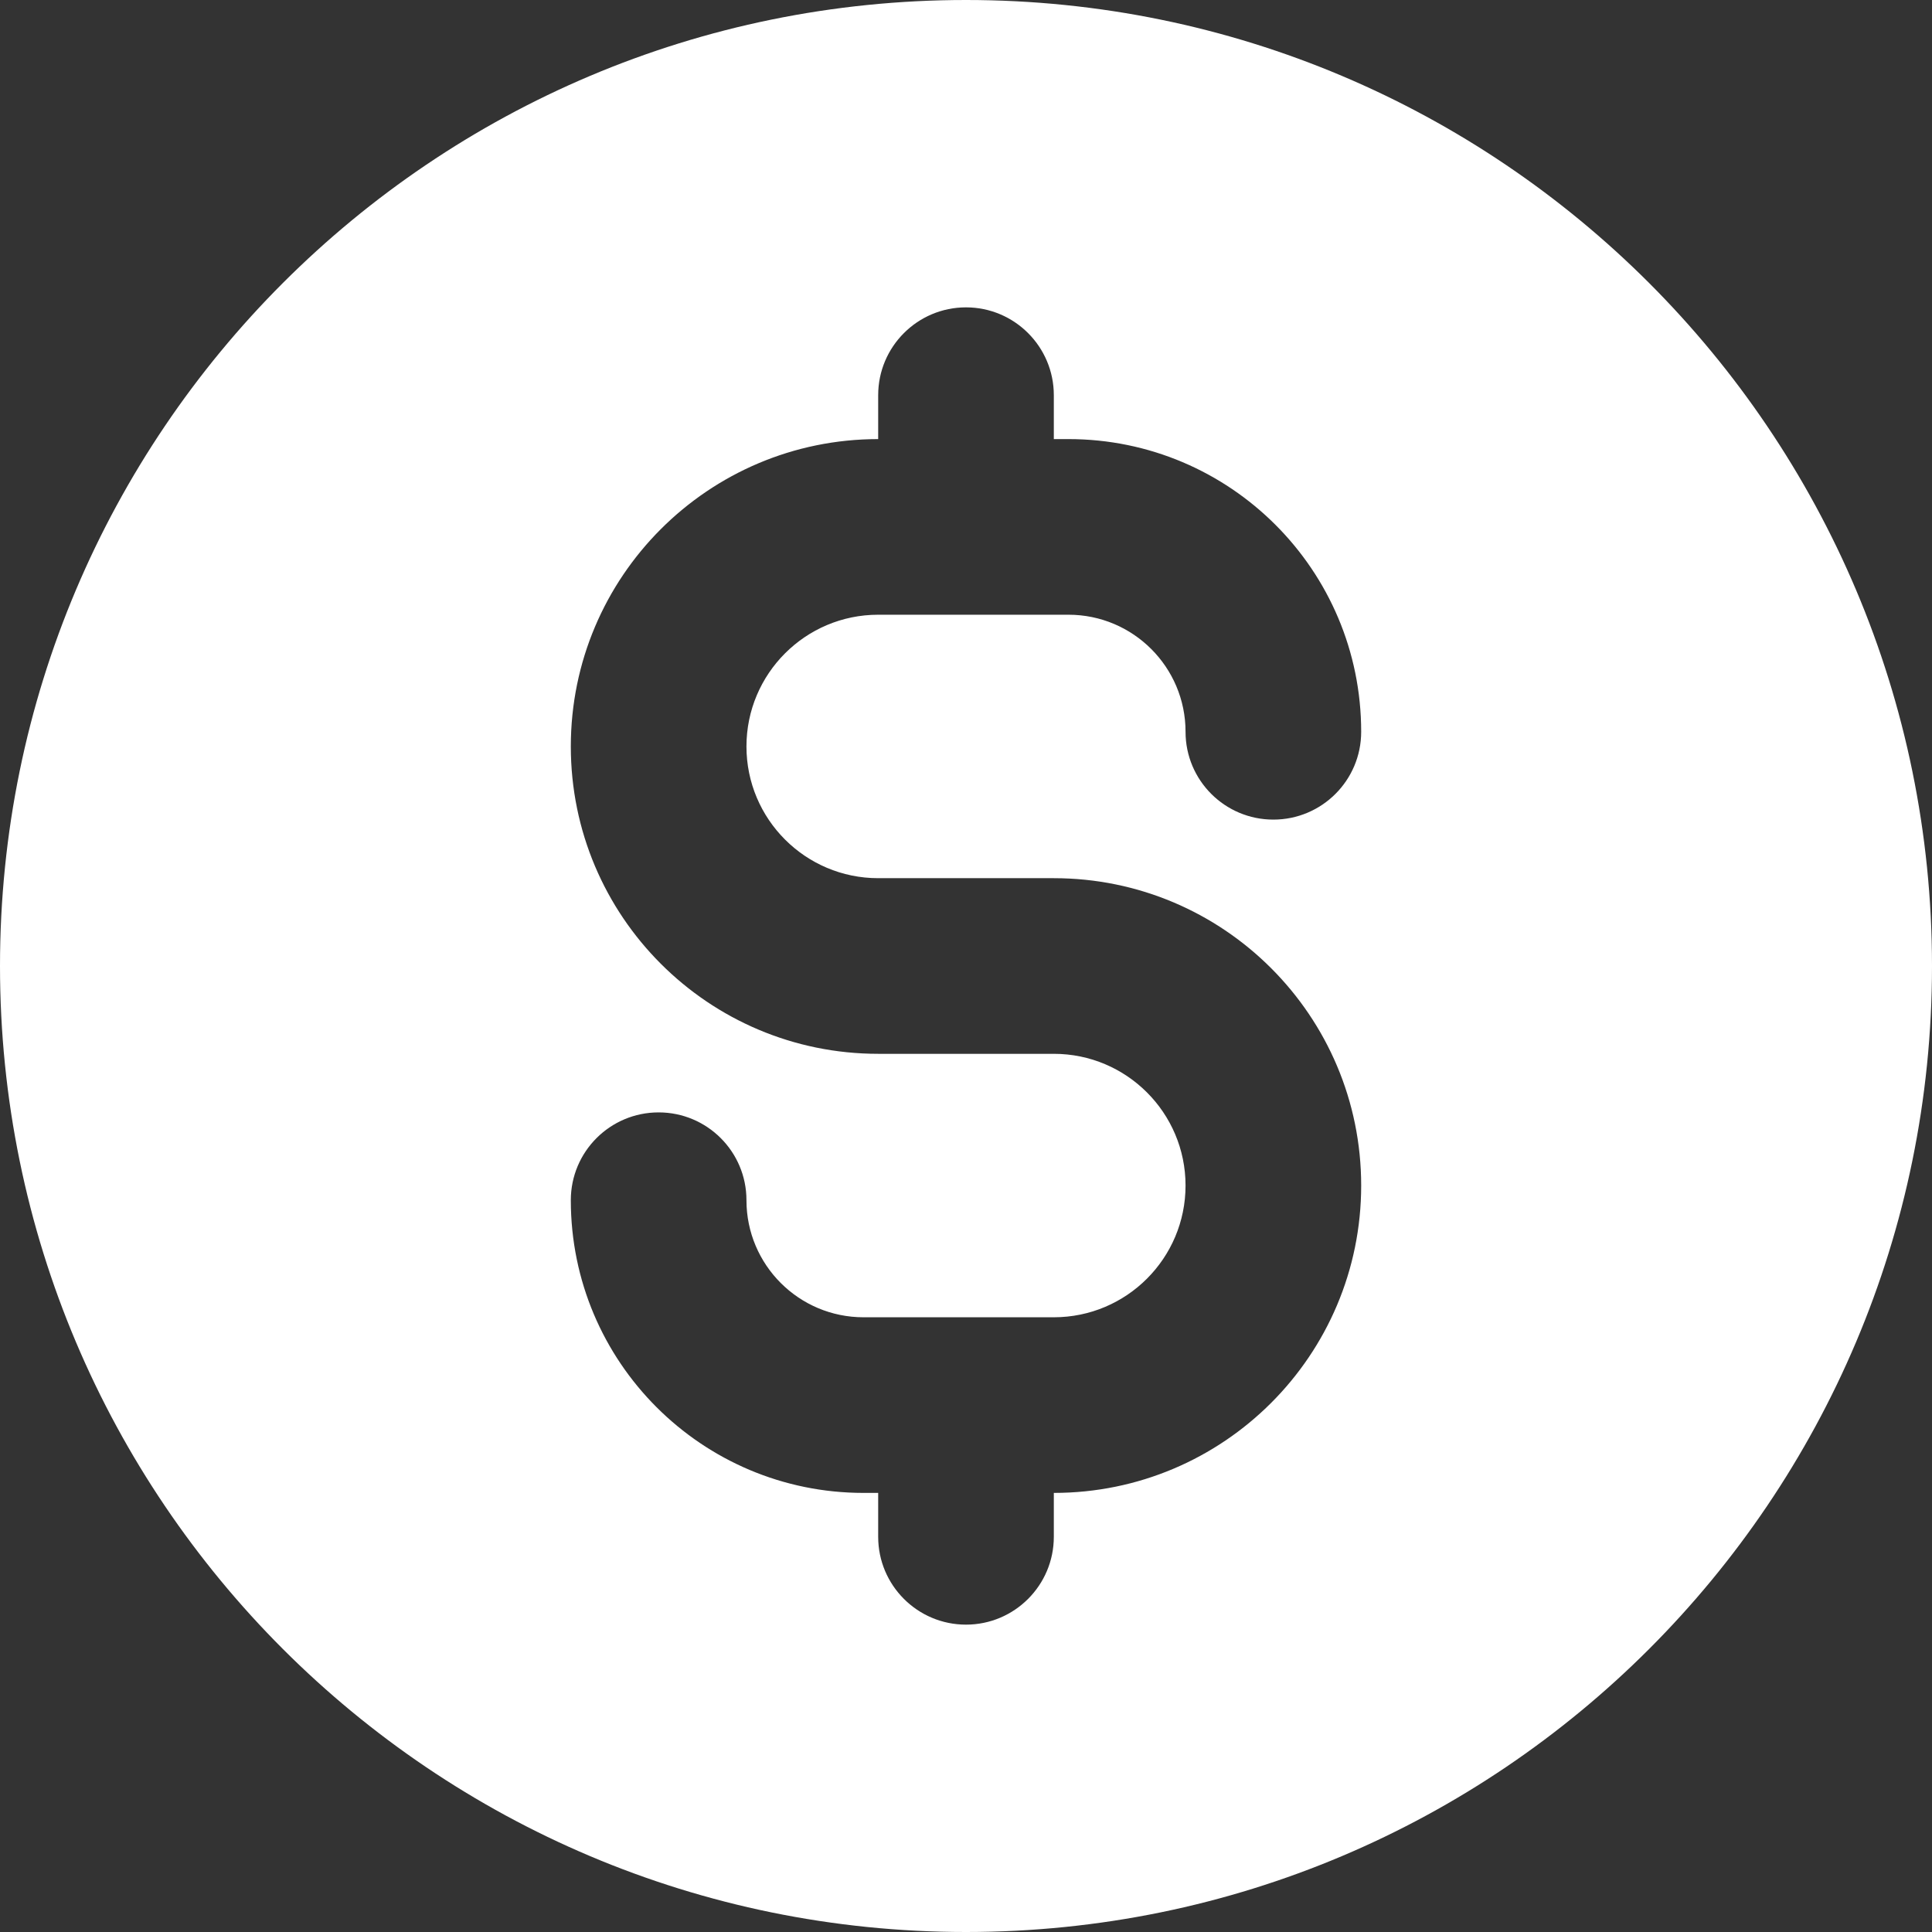 <svg width="22" height="22" viewBox="0 0 22 22" fill="none" xmlns="http://www.w3.org/2000/svg">
<rect x="0" y="0" width="22" height="22" fill="#333333" stroke="none"/>
<path fill-rule="evenodd" clip-rule="evenodd" d="M11 0C4.925 0 0 4.925 0 11C0 17.075 4.925 22 11 22C17.075 22 22 17.075 22 11C22 4.925 17.075 0 11 0ZM12 4.5C12 3.948 11.552 3.5 11 3.5C10.448 3.5 10 3.948 10 4.5V5C8.067 5 6.5 6.567 6.5 8.5C6.5 10.433 8.067 12 10 12H12C12.828 12 13.5 12.672 13.5 13.5C13.5 14.328 12.828 15 12 15H9.833C9.097 15 8.5 14.403 8.5 13.667C8.5 13.114 8.052 12.667 7.5 12.667C6.948 12.667 6.5 13.114 6.5 13.667C6.5 15.508 7.992 17 9.833 17H10V17.5C10 18.052 10.448 18.5 11 18.5C11.552 18.5 12 18.052 12 17.5V17C13.933 17 15.5 15.433 15.5 13.5C15.5 11.567 13.933 10 12 10H10C9.172 10 8.5 9.328 8.5 8.5C8.5 7.672 9.172 7 10 7H12.167C12.903 7 13.5 7.597 13.5 8.333C13.5 8.886 13.948 9.333 14.5 9.333C15.052 9.333 15.5 8.886 15.5 8.333C15.5 6.492 14.008 5 12.167 5H12V4.5Z" fill="white"/>
</svg>
